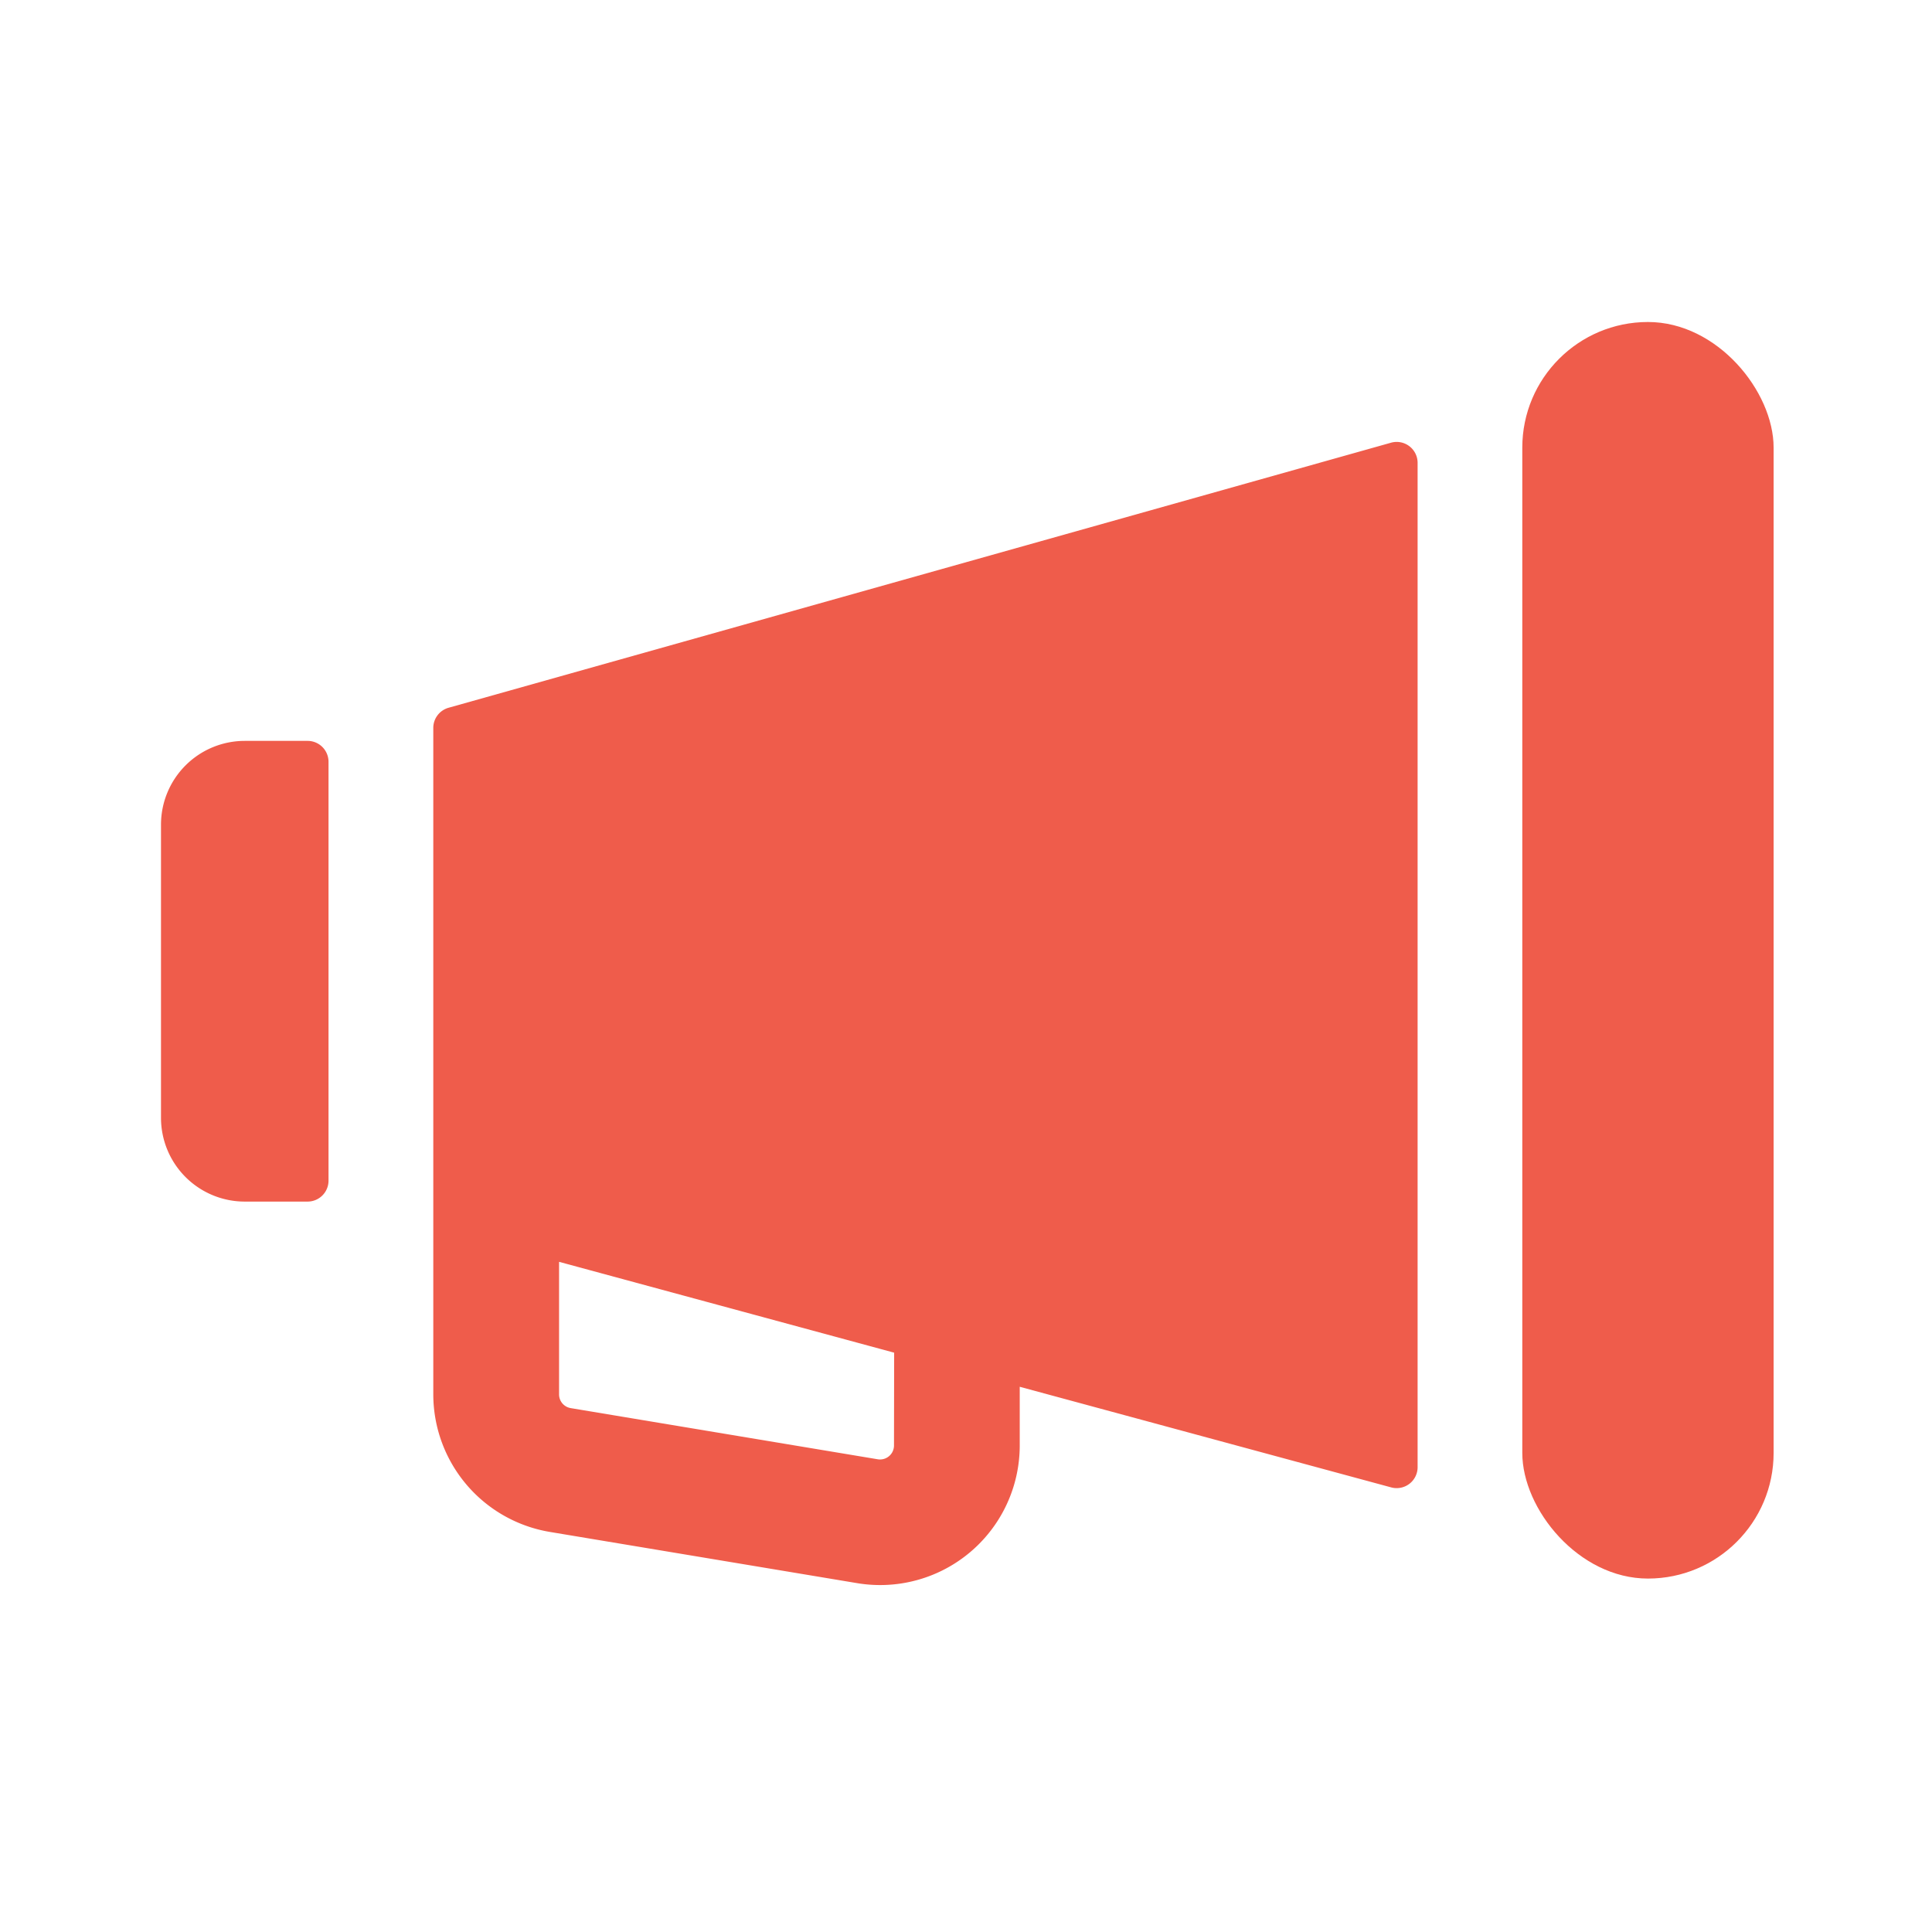 <svg xmlns="http://www.w3.org/2000/svg" width="48" height="48" viewBox="0 0 48 48"><g transform="translate(-1083 -111)"><rect width="6.244" height="31.219" rx="3.122" transform="translate(1120.821 119)" fill="#ef5c4b"/><path d="M1615.448,923.449l-23.414,6.585a.52.52,0,0,0-.38.5v12.42h0v4.136a3.468,3.468,0,0,0,2.9,3.421l7.631,1.272a3.468,3.468,0,0,0,4.039-3.421v-1.458l9.229,2.5a.52.52,0,0,0,.656-.5V923.95A.52.52,0,0,0,1615.448,923.449ZM1603.1,948.364a.347.347,0,0,1-.4.342h0l-7.632-1.272a.345.345,0,0,1-.289-.342V943.8l8.325,2.257Zm-14.569-17.507h-1.561a2.081,2.081,0,0,0-2.081,2.081v7.284a2.081,2.081,0,0,0,2.081,2.081h1.561a.52.52,0,0,0,.52-.52V931.377A.52.52,0,0,0,1588.532,930.857Z" transform="translate(-497.889 -801.45)" fill="#ef5c4b"/><rect width="48" height="48" transform="translate(1083 111)" fill="none"/></g></svg>